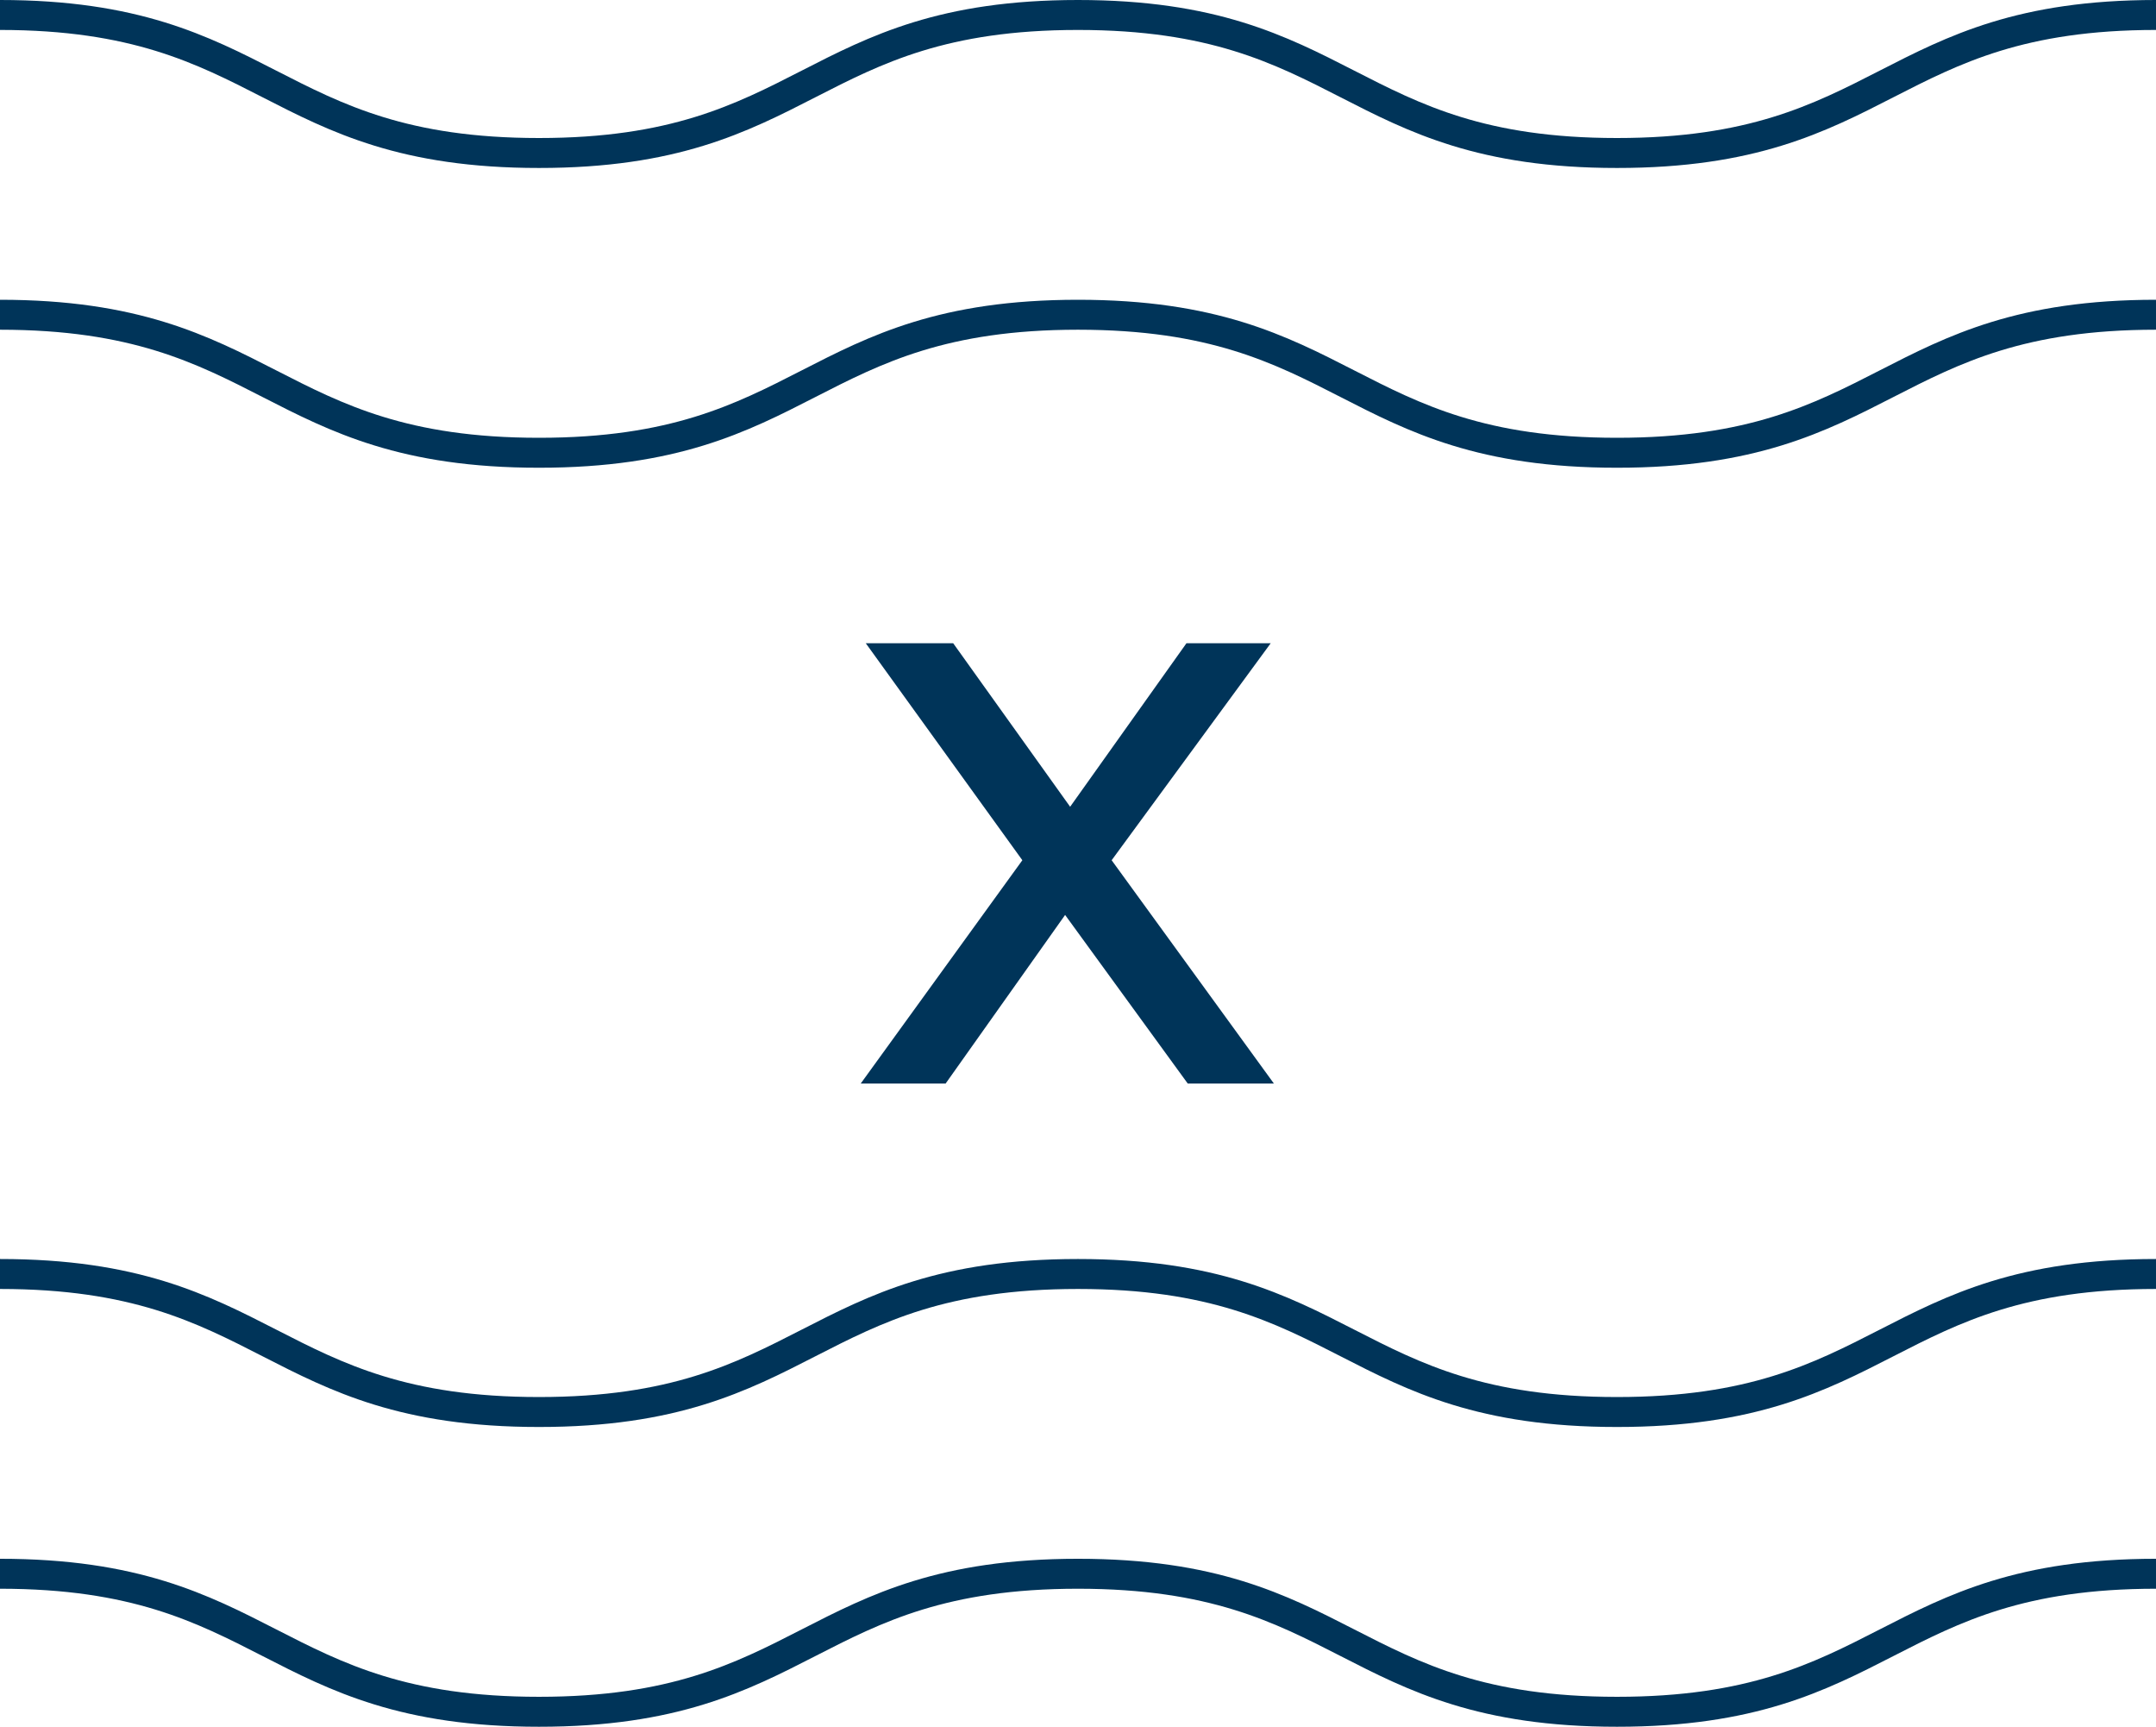 <svg xmlns="http://www.w3.org/2000/svg" viewBox="0 0 360.002 288.248"><defs><style>.cls-1{fill:none;stroke:#003459;stroke-miterlimit:10;stroke-width:5px;}.cls-2{fill:#003459;}</style></defs><g id="Layer_2" data-name="Layer 2"><g id="Layer_1-2" data-name="Layer 1"><path class="cls-1" d="M0,262.708c44.998,0,44.998,23.04,89.997,23.04,45,0,45-23.04,89.999-23.04,45.002,0,45.002,23.04,90.003,23.04s45.002-23.04,90.003-23.04"/><path class="cls-1" d="M0,212.668c44.998,0,44.998,23.04,89.997,23.04,45,0,45-23.04,89.999-23.04,45.002,0,45.002,23.04,90.003,23.04s45.002-23.04,90.003-23.04"/><path class="cls-1" d="M0,52.54c44.998,0,44.998,23.04,89.997,23.04,45,0,45-23.04,89.999-23.04,45.002,0,45.002,23.04,90.003,23.04s45.002-23.04,90.003-23.04"/><path class="cls-1" d="M0,2.5c44.998,0,44.998,23.04,89.997,23.04,45,0,45-23.04,89.999-23.04,45.002,0,45.002,23.04,90.003,23.04S315.001,2.5,360.002,2.5"/><path class="cls-2" d="M185.619,143.599,212.708,180.872H198.323l-20.474-28.139L157.9,180.872H143.725l26.984-37.273-26.145-36.224h14.595l19.529,27.299,19.424-27.299h14.069Z"/></g></g></svg>